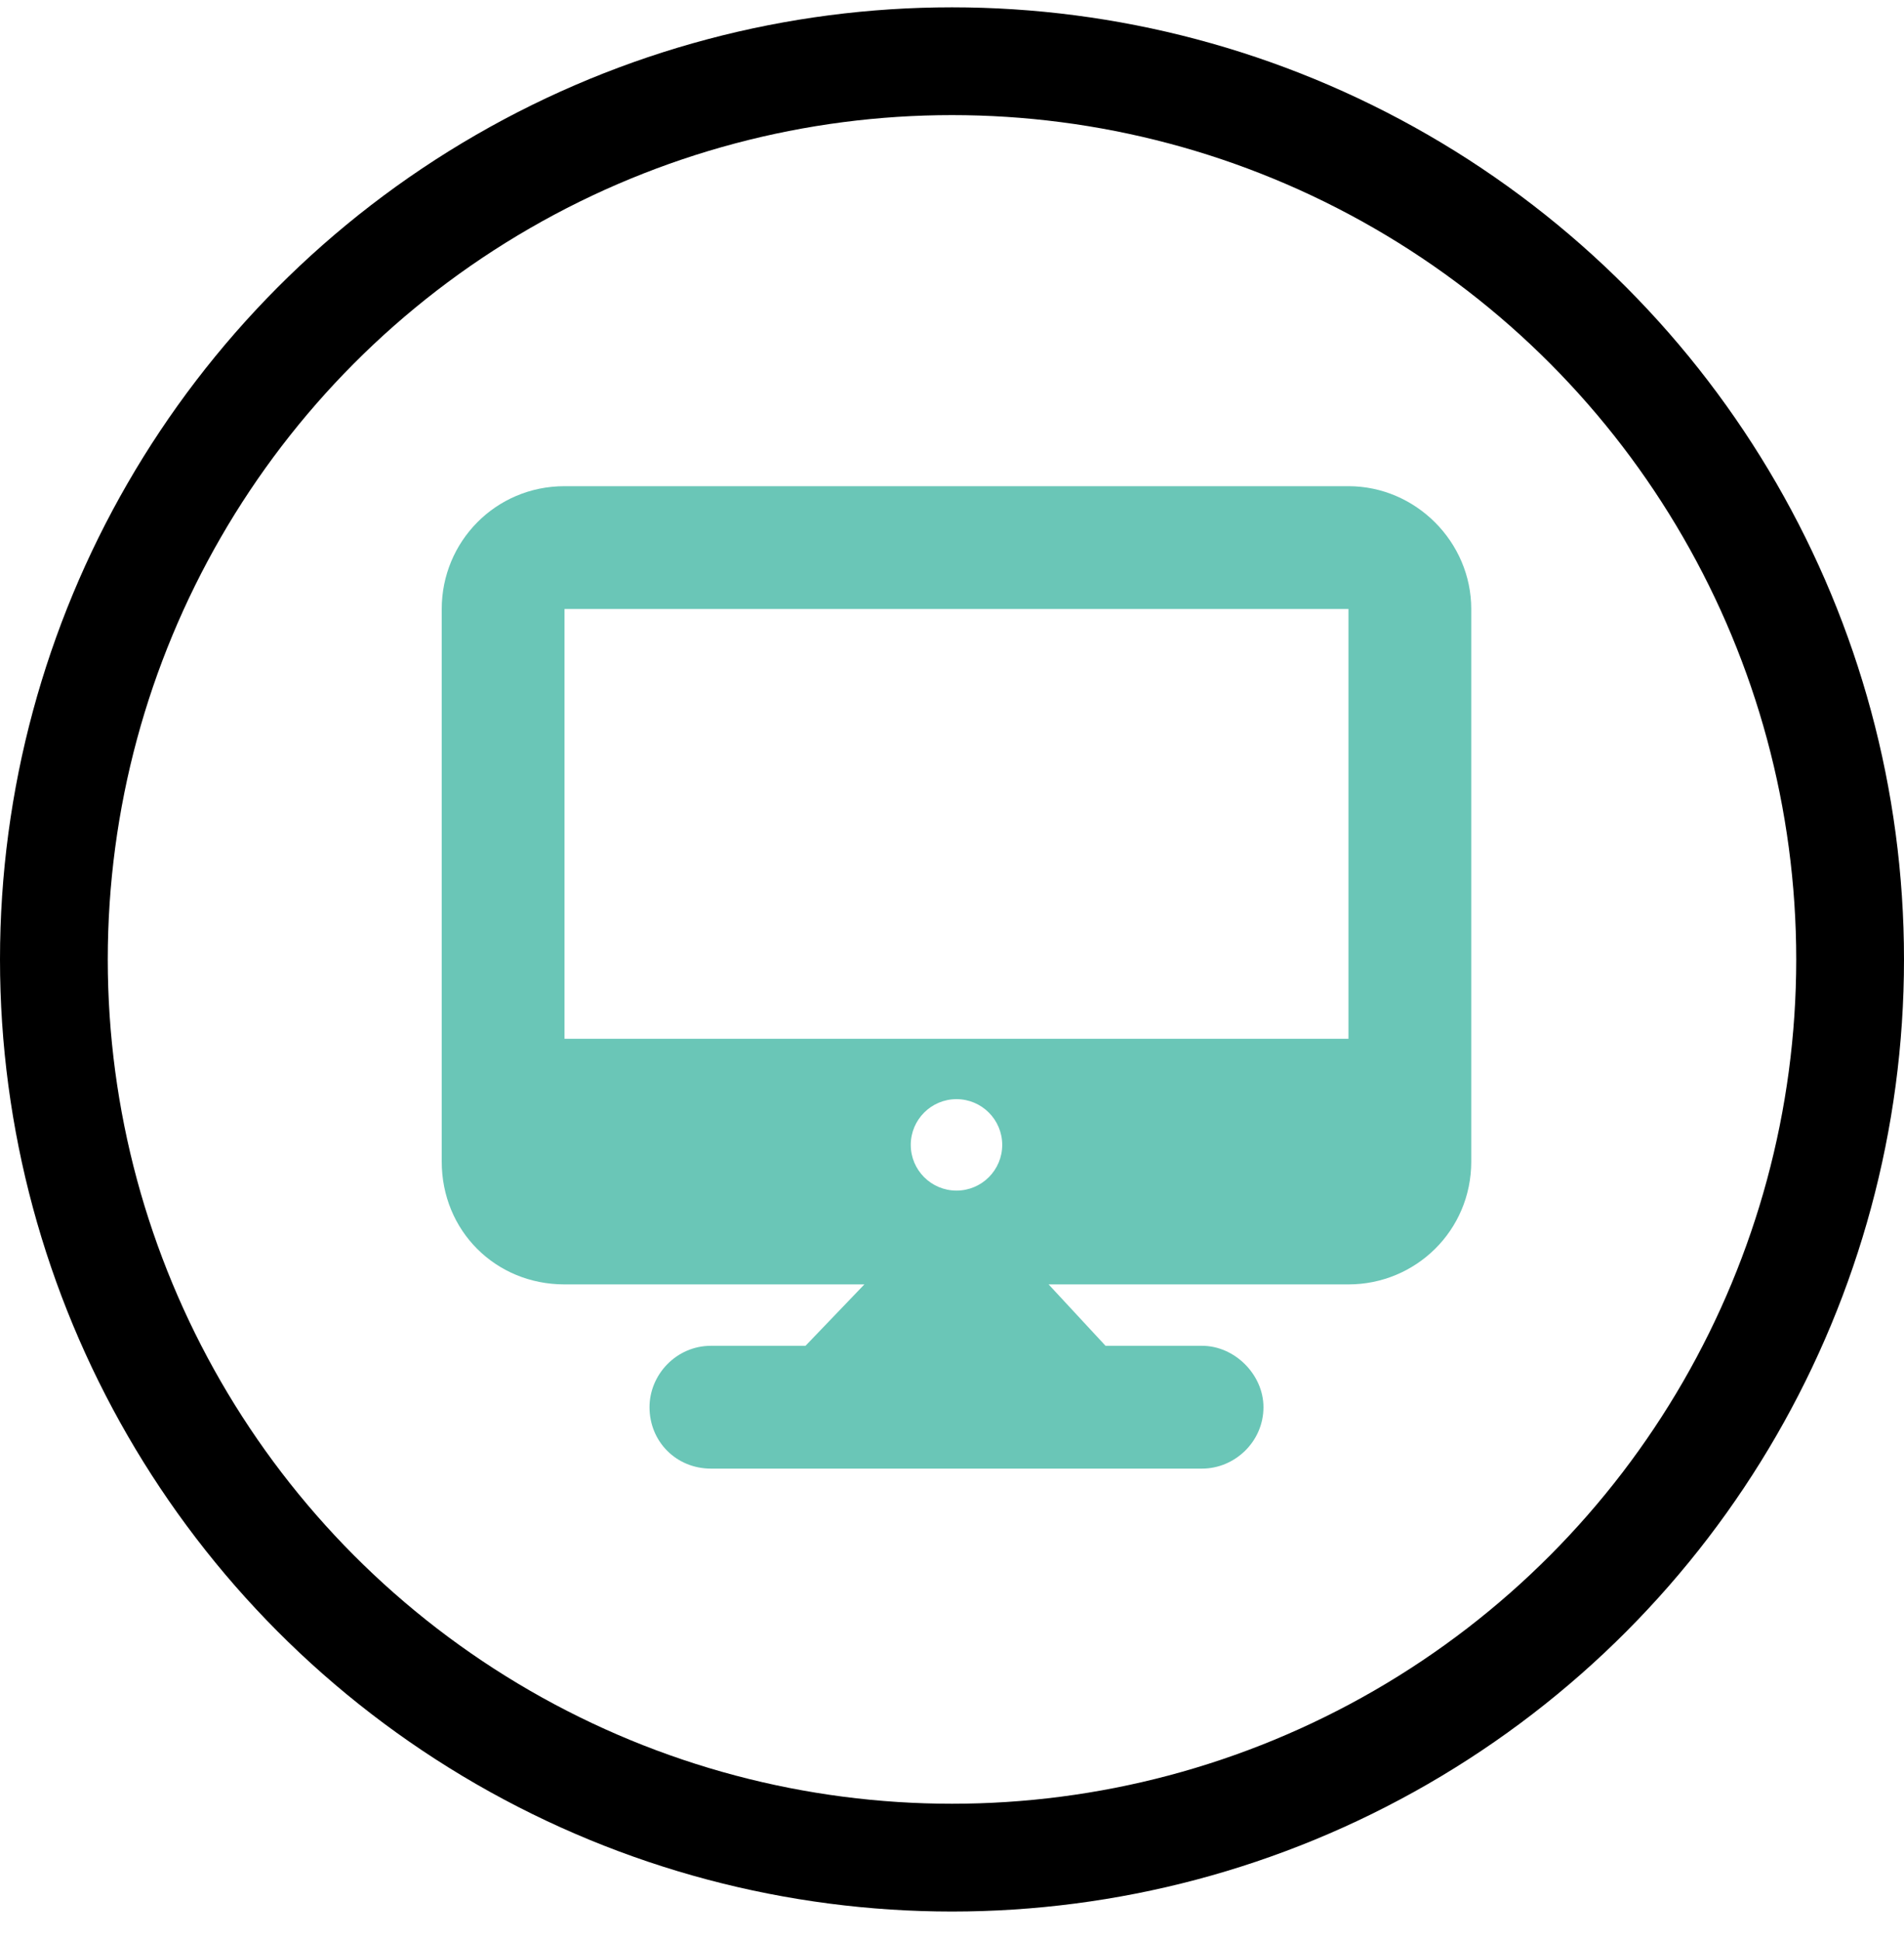 <svg width="53" height="54" viewBox="0 0 53 54" fill="none" xmlns="http://www.w3.org/2000/svg">
<circle cx="26.5" cy="26.704" r="25" stroke="black" stroke-width="3"/>
<path d="M37.536 13.532C39.405 13.532 40.954 15.081 40.954 16.95V32.331C40.954 34.254 39.405 35.749 37.536 35.749H29.189L30.774 37.458H33.461C34.369 37.458 35.17 38.259 35.17 39.167C35.17 40.128 34.369 40.876 33.461 40.876H19.789C18.828 40.876 18.08 40.128 18.08 39.167C18.08 38.259 18.828 37.458 19.789 37.458H22.422L24.061 35.749H15.714C13.791 35.749 12.296 34.254 12.296 32.331V16.95C12.296 15.081 13.791 13.532 15.714 13.532H37.536ZM26.625 30.593C25.922 30.593 25.353 31.163 25.352 31.865C25.352 32.568 25.922 33.138 26.625 33.138C27.328 33.138 27.898 32.568 27.898 31.865C27.897 31.163 27.328 30.593 26.625 30.593ZM15.714 28.913H37.536V16.95H15.714V28.913Z" fill="#6AC6B7"/>
</svg>
